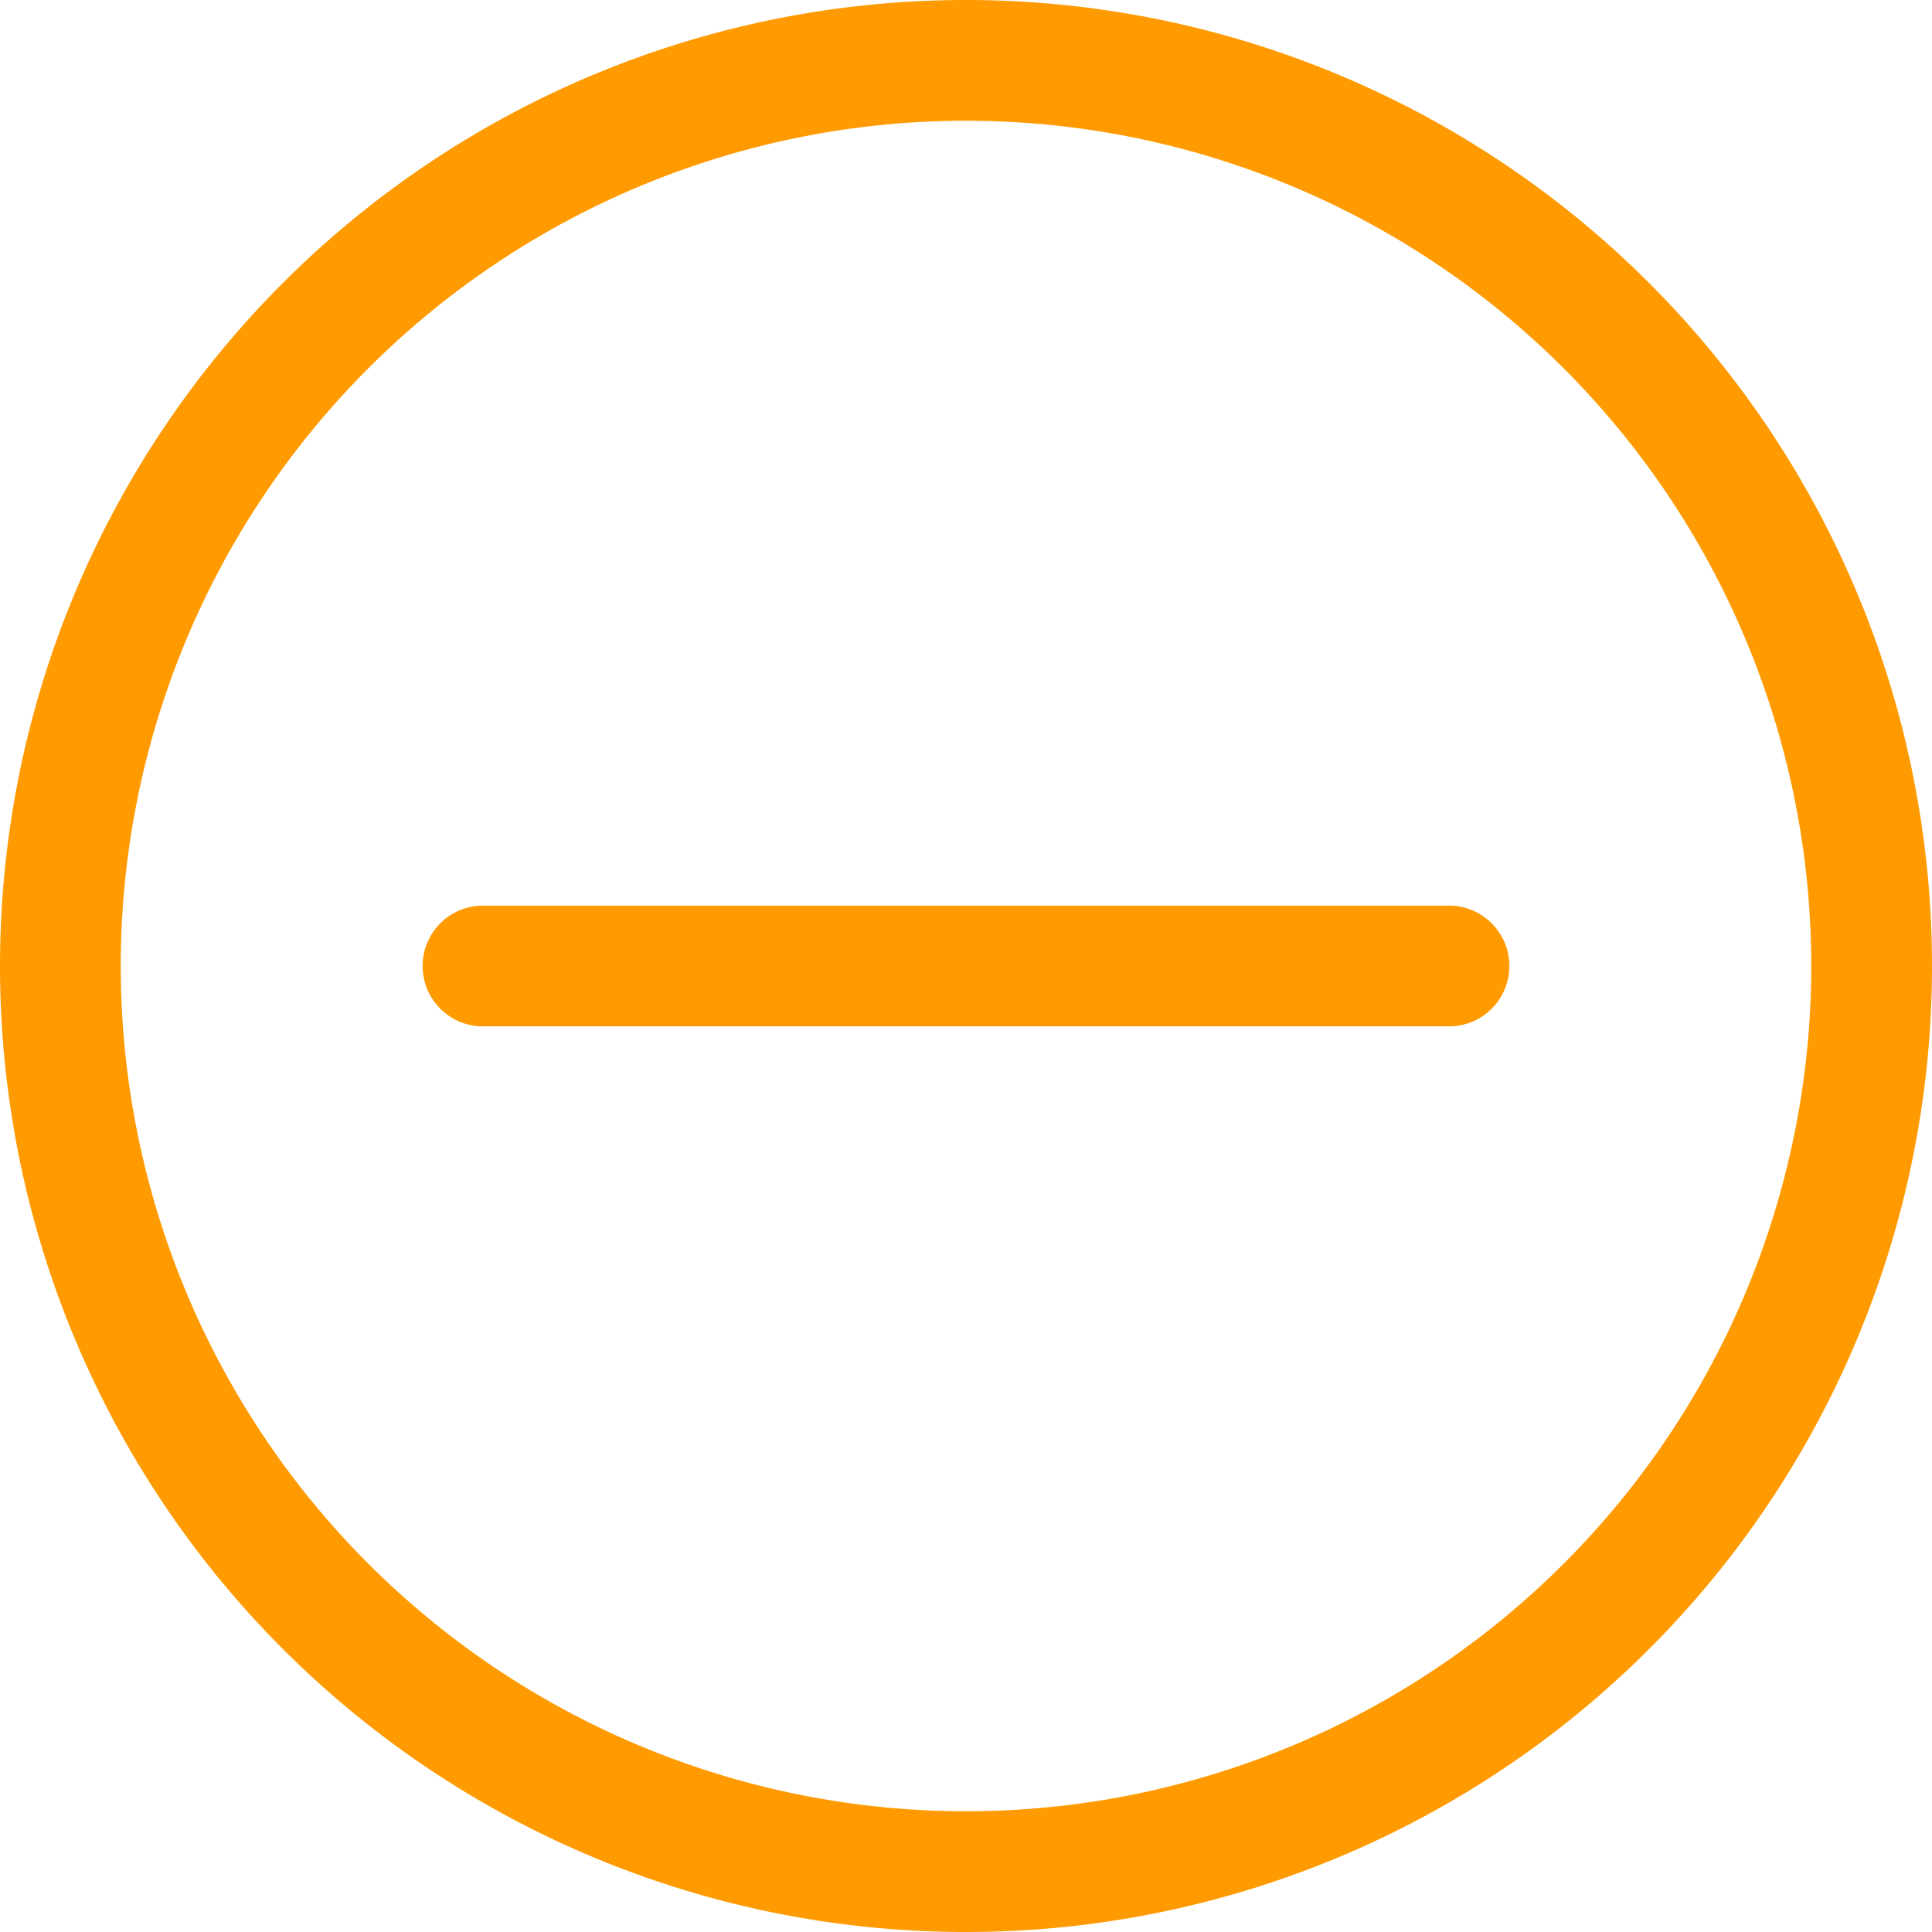 <svg id="plus-circle" xmlns="http://www.w3.org/2000/svg" width="36" height="36" viewBox="0 0 36 36">
  <path id="Caminho_25303" data-name="Caminho 25303" d="M18,33.75A15.75,15.75,0,1,0,2.25,18,15.75,15.75,0,0,0,18,33.75ZM18,36A18,18,0,1,0,0,18,18,18,0,0,0,18,36Z" fill="#ff9a00" fill-rule="evenodd"/>
  <path id="minus" d="M5.625,16.5h18a1.125,1.125,0,1,1,0,2.25h-18a1.125,1.125,0,1,1,0-2.25Z" transform="translate(3.375 0.375)" fill="#ff9a00" fill-rule="evenodd"/>
</svg>
